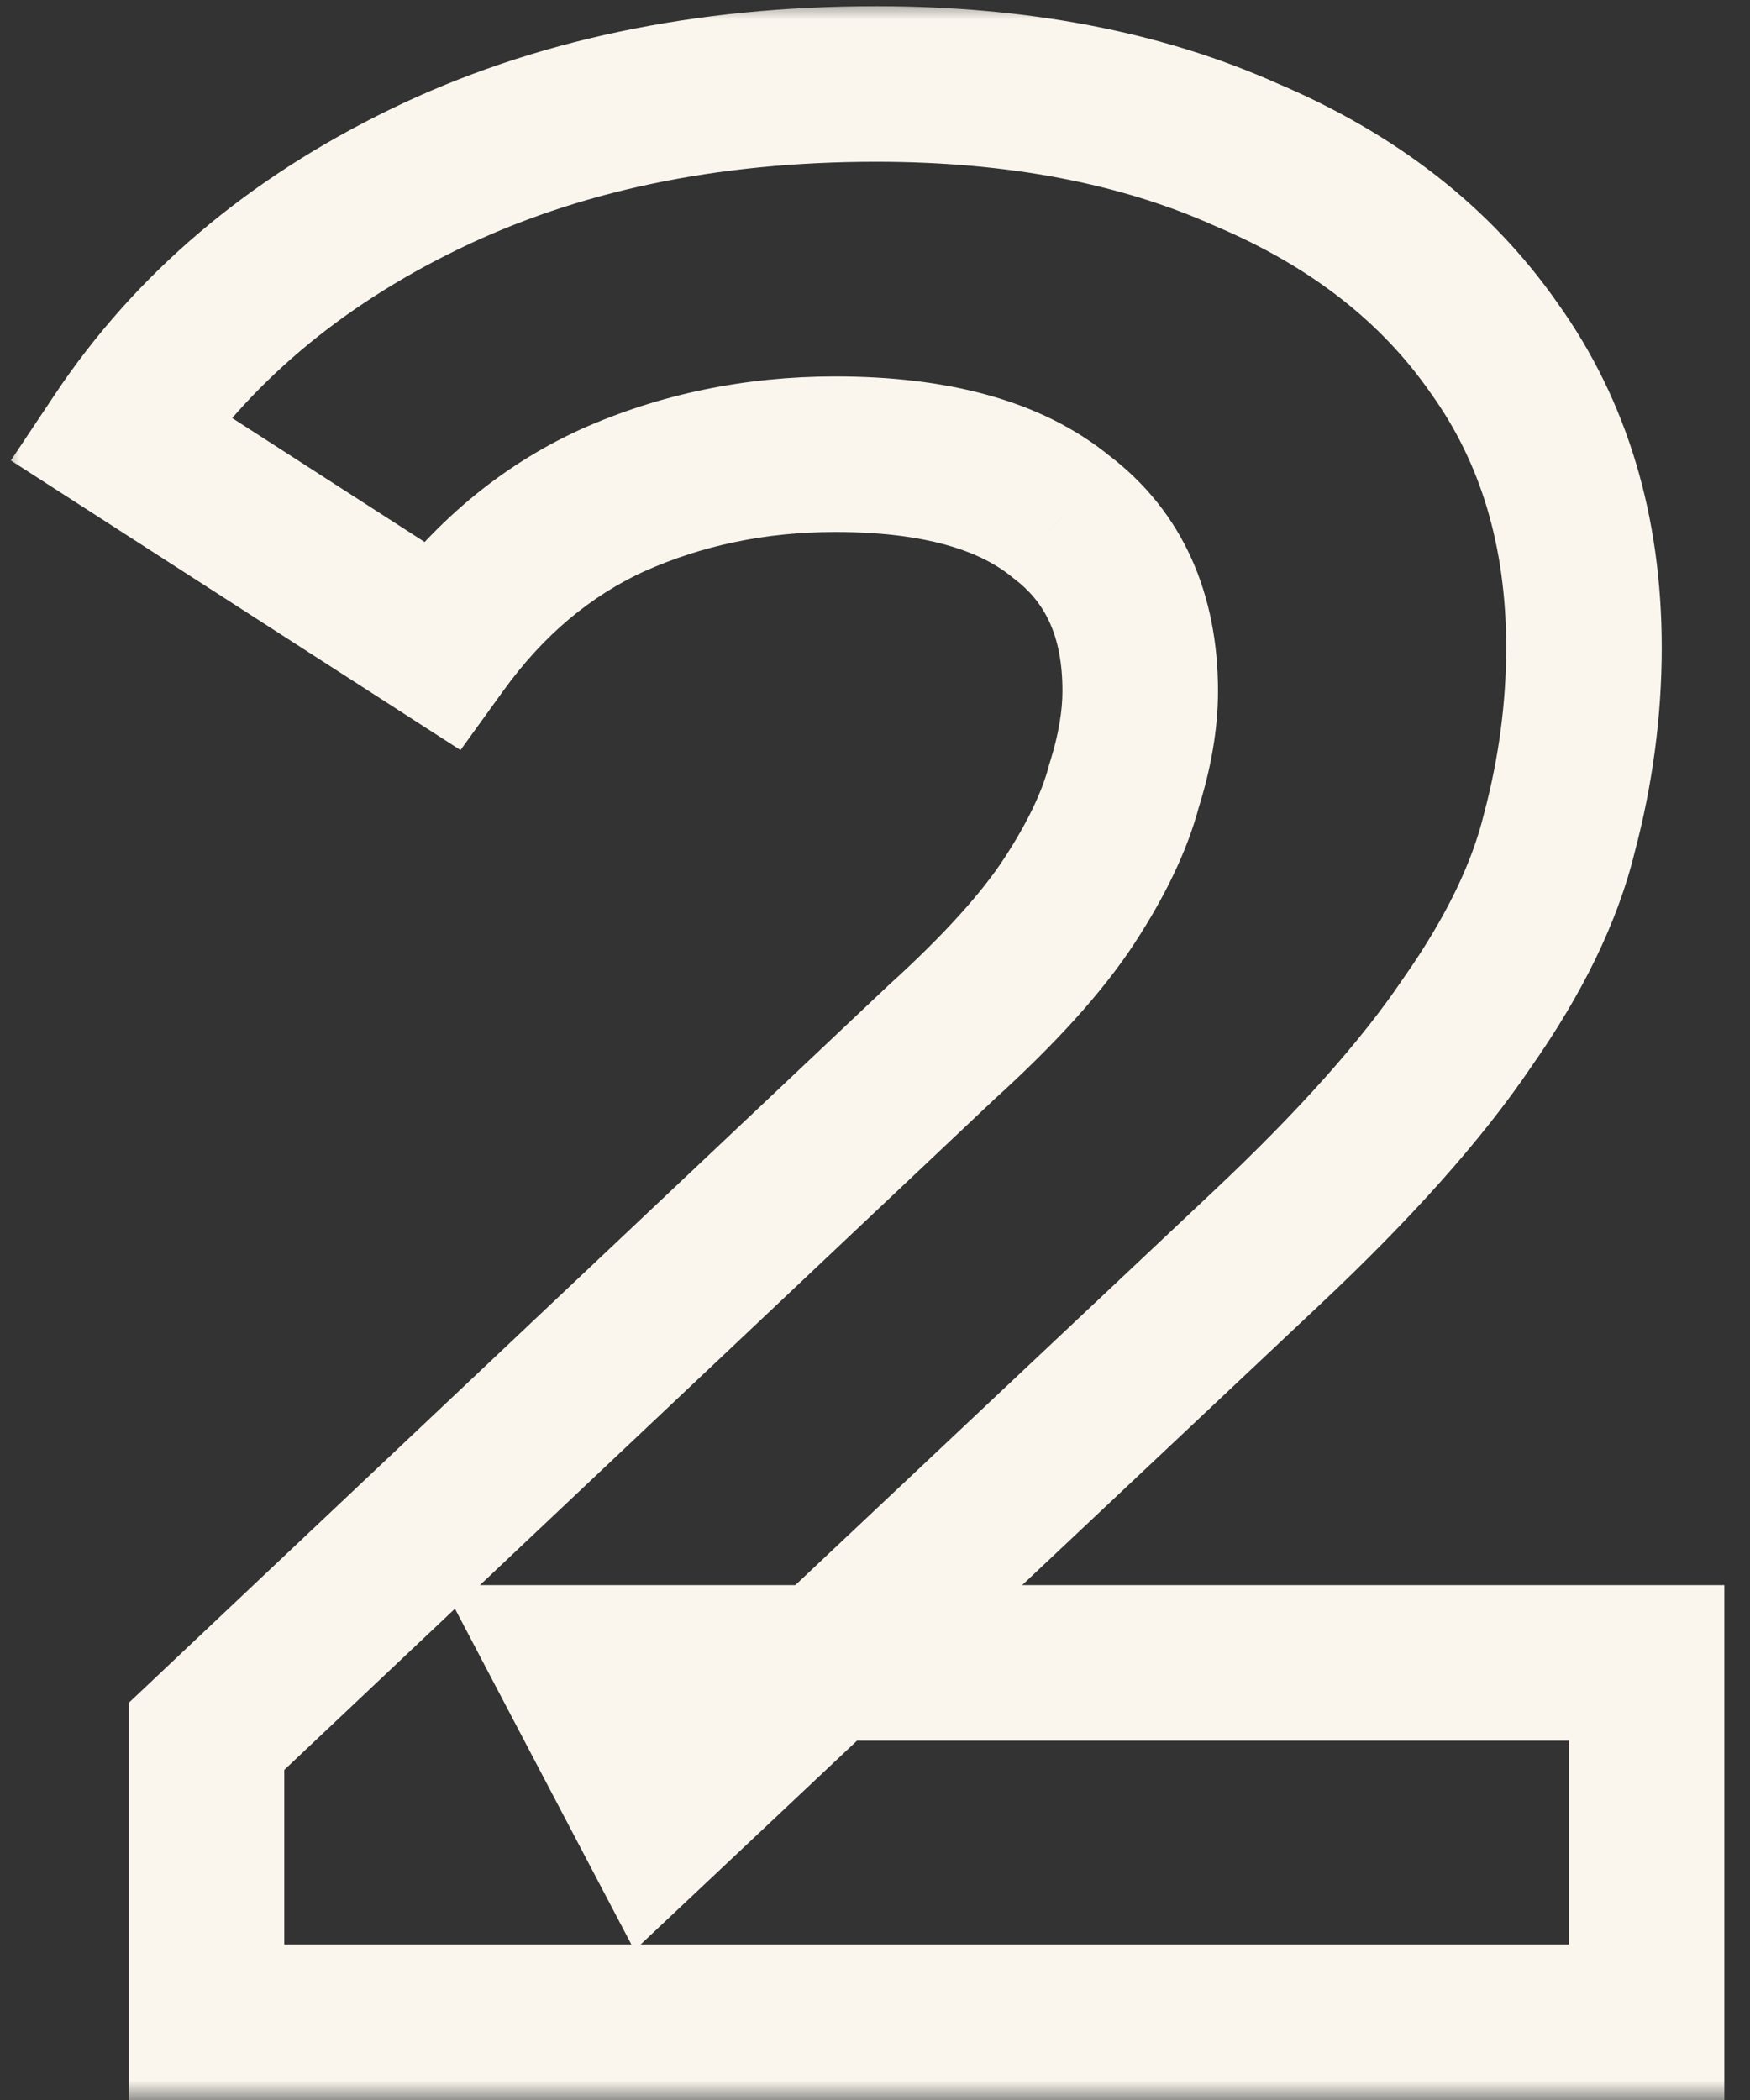 <?xml version="1.0" encoding="UTF-8"?> <svg xmlns="http://www.w3.org/2000/svg" width="45" height="54" viewBox="0 0 45 54" fill="none"><rect x="0" y="0" width="45" height="54" fill="#333333" stroke="none"/><mask id="path-1-outside-1_3101_48876" maskUnits="userSpaceOnUse" x="0" y="0" width="45" height="54" fill="black"><rect fill="white" width="45" height="54"></rect><path d="M5.31 52V44.65L24.21 26.8C25.703 25.447 26.8 24.233 27.5 23.16C28.2 22.087 28.667 21.107 28.9 20.22C29.18 19.333 29.32 18.517 29.32 17.77C29.32 15.81 28.643 14.317 27.29 13.29C25.983 12.217 24.047 11.68 21.48 11.68C19.427 11.68 17.513 12.077 15.74 12.87C14.013 13.663 12.543 14.9 11.33 16.58L3.07 11.26C4.937 8.46 7.55 6.243 10.91 4.61C14.27 2.977 18.143 2.16 22.53 2.16C26.17 2.16 29.343 2.767 32.05 3.98C34.803 5.147 36.927 6.803 38.42 8.95C39.96 11.097 40.73 13.663 40.73 16.65C40.73 18.237 40.52 19.823 40.1 21.41C39.727 22.95 38.933 24.583 37.72 26.31C36.553 28.037 34.827 29.973 32.54 32.12L16.86 46.89L14.69 42.76H42.34V52H5.31Z"></path></mask><path d="M5.31 52H3.31V54H5.31V52ZM5.31 44.65L3.937 43.196L3.31 43.788V44.65H5.31ZM24.21 26.8L22.867 25.318L22.852 25.332L22.837 25.346L24.21 26.8ZM27.5 23.16L29.175 24.253H29.175L27.5 23.16ZM28.9 20.22L26.993 19.618L26.978 19.664L26.966 19.711L28.9 20.22ZM27.29 13.29L26.02 14.835L26.05 14.86L26.081 14.883L27.29 13.29ZM15.74 12.87L14.923 11.044L14.914 11.049L14.905 11.053L15.74 12.87ZM11.33 16.58L10.247 18.261L11.841 19.288L12.951 17.751L11.33 16.58ZM3.07 11.26L1.406 10.151L0.279 11.841L1.987 12.941L3.07 11.26ZM10.91 4.61L10.036 2.811H10.036L10.91 4.61ZM32.05 3.98L31.232 5.805L31.251 5.813L31.27 5.822L32.05 3.98ZM38.42 8.95L36.778 10.092L36.786 10.104L36.795 10.116L38.42 8.95ZM40.1 21.41L38.167 20.898L38.161 20.919L38.156 20.939L40.1 21.41ZM37.72 26.31L36.084 25.16L36.073 25.175L36.063 25.19L37.72 26.31ZM32.54 32.12L31.171 30.662L31.169 30.664L32.54 32.12ZM16.86 46.89L15.089 47.82L16.314 50.151L18.231 48.346L16.86 46.89ZM14.69 42.76V40.76H11.38L12.919 43.69L14.69 42.76ZM42.34 42.76H44.34V40.76H42.34V42.76ZM42.34 52V54H44.34V52H42.34ZM7.31 52V44.65H3.31V52H7.31ZM6.683 46.104L25.583 28.254L22.837 25.346L3.937 43.196L6.683 46.104ZM25.553 28.282C27.11 26.871 28.344 25.527 29.175 24.253L25.825 22.067C25.256 22.94 24.297 24.022 22.867 25.318L25.553 28.282ZM29.175 24.253C29.949 23.066 30.529 21.887 30.834 20.729L26.966 19.711C26.804 20.326 26.451 21.108 25.825 22.067L29.175 24.253ZM30.807 20.822C31.134 19.787 31.32 18.764 31.32 17.77H27.32C27.32 18.269 27.226 18.88 26.993 19.618L30.807 20.822ZM31.32 17.77C31.32 15.294 30.432 13.163 28.499 11.697L26.081 14.883C26.855 15.47 27.32 16.326 27.32 17.77H31.32ZM28.559 11.745C26.751 10.259 24.28 9.68 21.48 9.68V13.68C23.813 13.68 25.216 14.175 26.02 14.835L28.559 11.745ZM21.48 9.68C19.162 9.68 16.968 10.13 14.923 11.044L16.557 14.696C18.059 14.024 19.692 13.68 21.48 13.68V9.68ZM14.905 11.053C12.837 12.003 11.105 13.475 9.709 15.409L12.951 17.751C13.982 16.325 15.19 15.324 16.575 14.687L14.905 11.053ZM12.413 14.899L4.153 9.579L1.987 12.941L10.247 18.261L12.413 14.899ZM4.734 12.369C6.382 9.897 8.708 7.904 11.784 6.409L10.036 2.811C6.392 4.582 3.491 7.023 1.406 10.151L4.734 12.369ZM11.784 6.409C14.828 4.929 18.394 4.16 22.53 4.16V0.16C17.893 0.16 13.712 1.024 10.036 2.811L11.784 6.409ZM22.53 4.16C25.951 4.16 28.834 4.73 31.232 5.805L32.868 2.155C29.853 0.803 26.39 0.16 22.53 0.16V4.16ZM31.27 5.822C33.727 6.863 35.53 8.298 36.778 10.092L40.062 7.808C38.323 5.309 35.88 3.431 32.83 2.138L31.27 5.822ZM36.795 10.116C38.06 11.879 38.73 14.025 38.73 16.65H42.73C42.73 13.302 41.86 10.314 40.045 7.784L36.795 10.116ZM38.73 16.65C38.73 18.058 38.544 19.473 38.167 20.898L42.033 21.922C42.496 20.174 42.73 18.415 42.73 16.65H38.73ZM38.156 20.939C37.858 22.169 37.198 23.574 36.084 25.16L39.356 27.46C40.669 25.592 41.595 23.731 42.044 21.881L38.156 20.939ZM36.063 25.19C35.01 26.749 33.398 28.571 31.171 30.662L33.909 33.578C36.255 31.375 38.097 29.325 39.377 27.43L36.063 25.19ZM31.169 30.664L15.489 45.434L18.231 48.346L33.911 33.576L31.169 30.664ZM18.631 45.96L16.46 41.83L12.919 43.69L15.089 47.82L18.631 45.96ZM14.69 44.76H42.34V40.76H14.69V44.76ZM40.34 42.76V52H44.34V42.76H40.34ZM42.34 50H5.31V54H42.34V50Z" fill="#FAF6EE" mask="url(#path-1-outside-1_3101_48876)"></path></svg> 